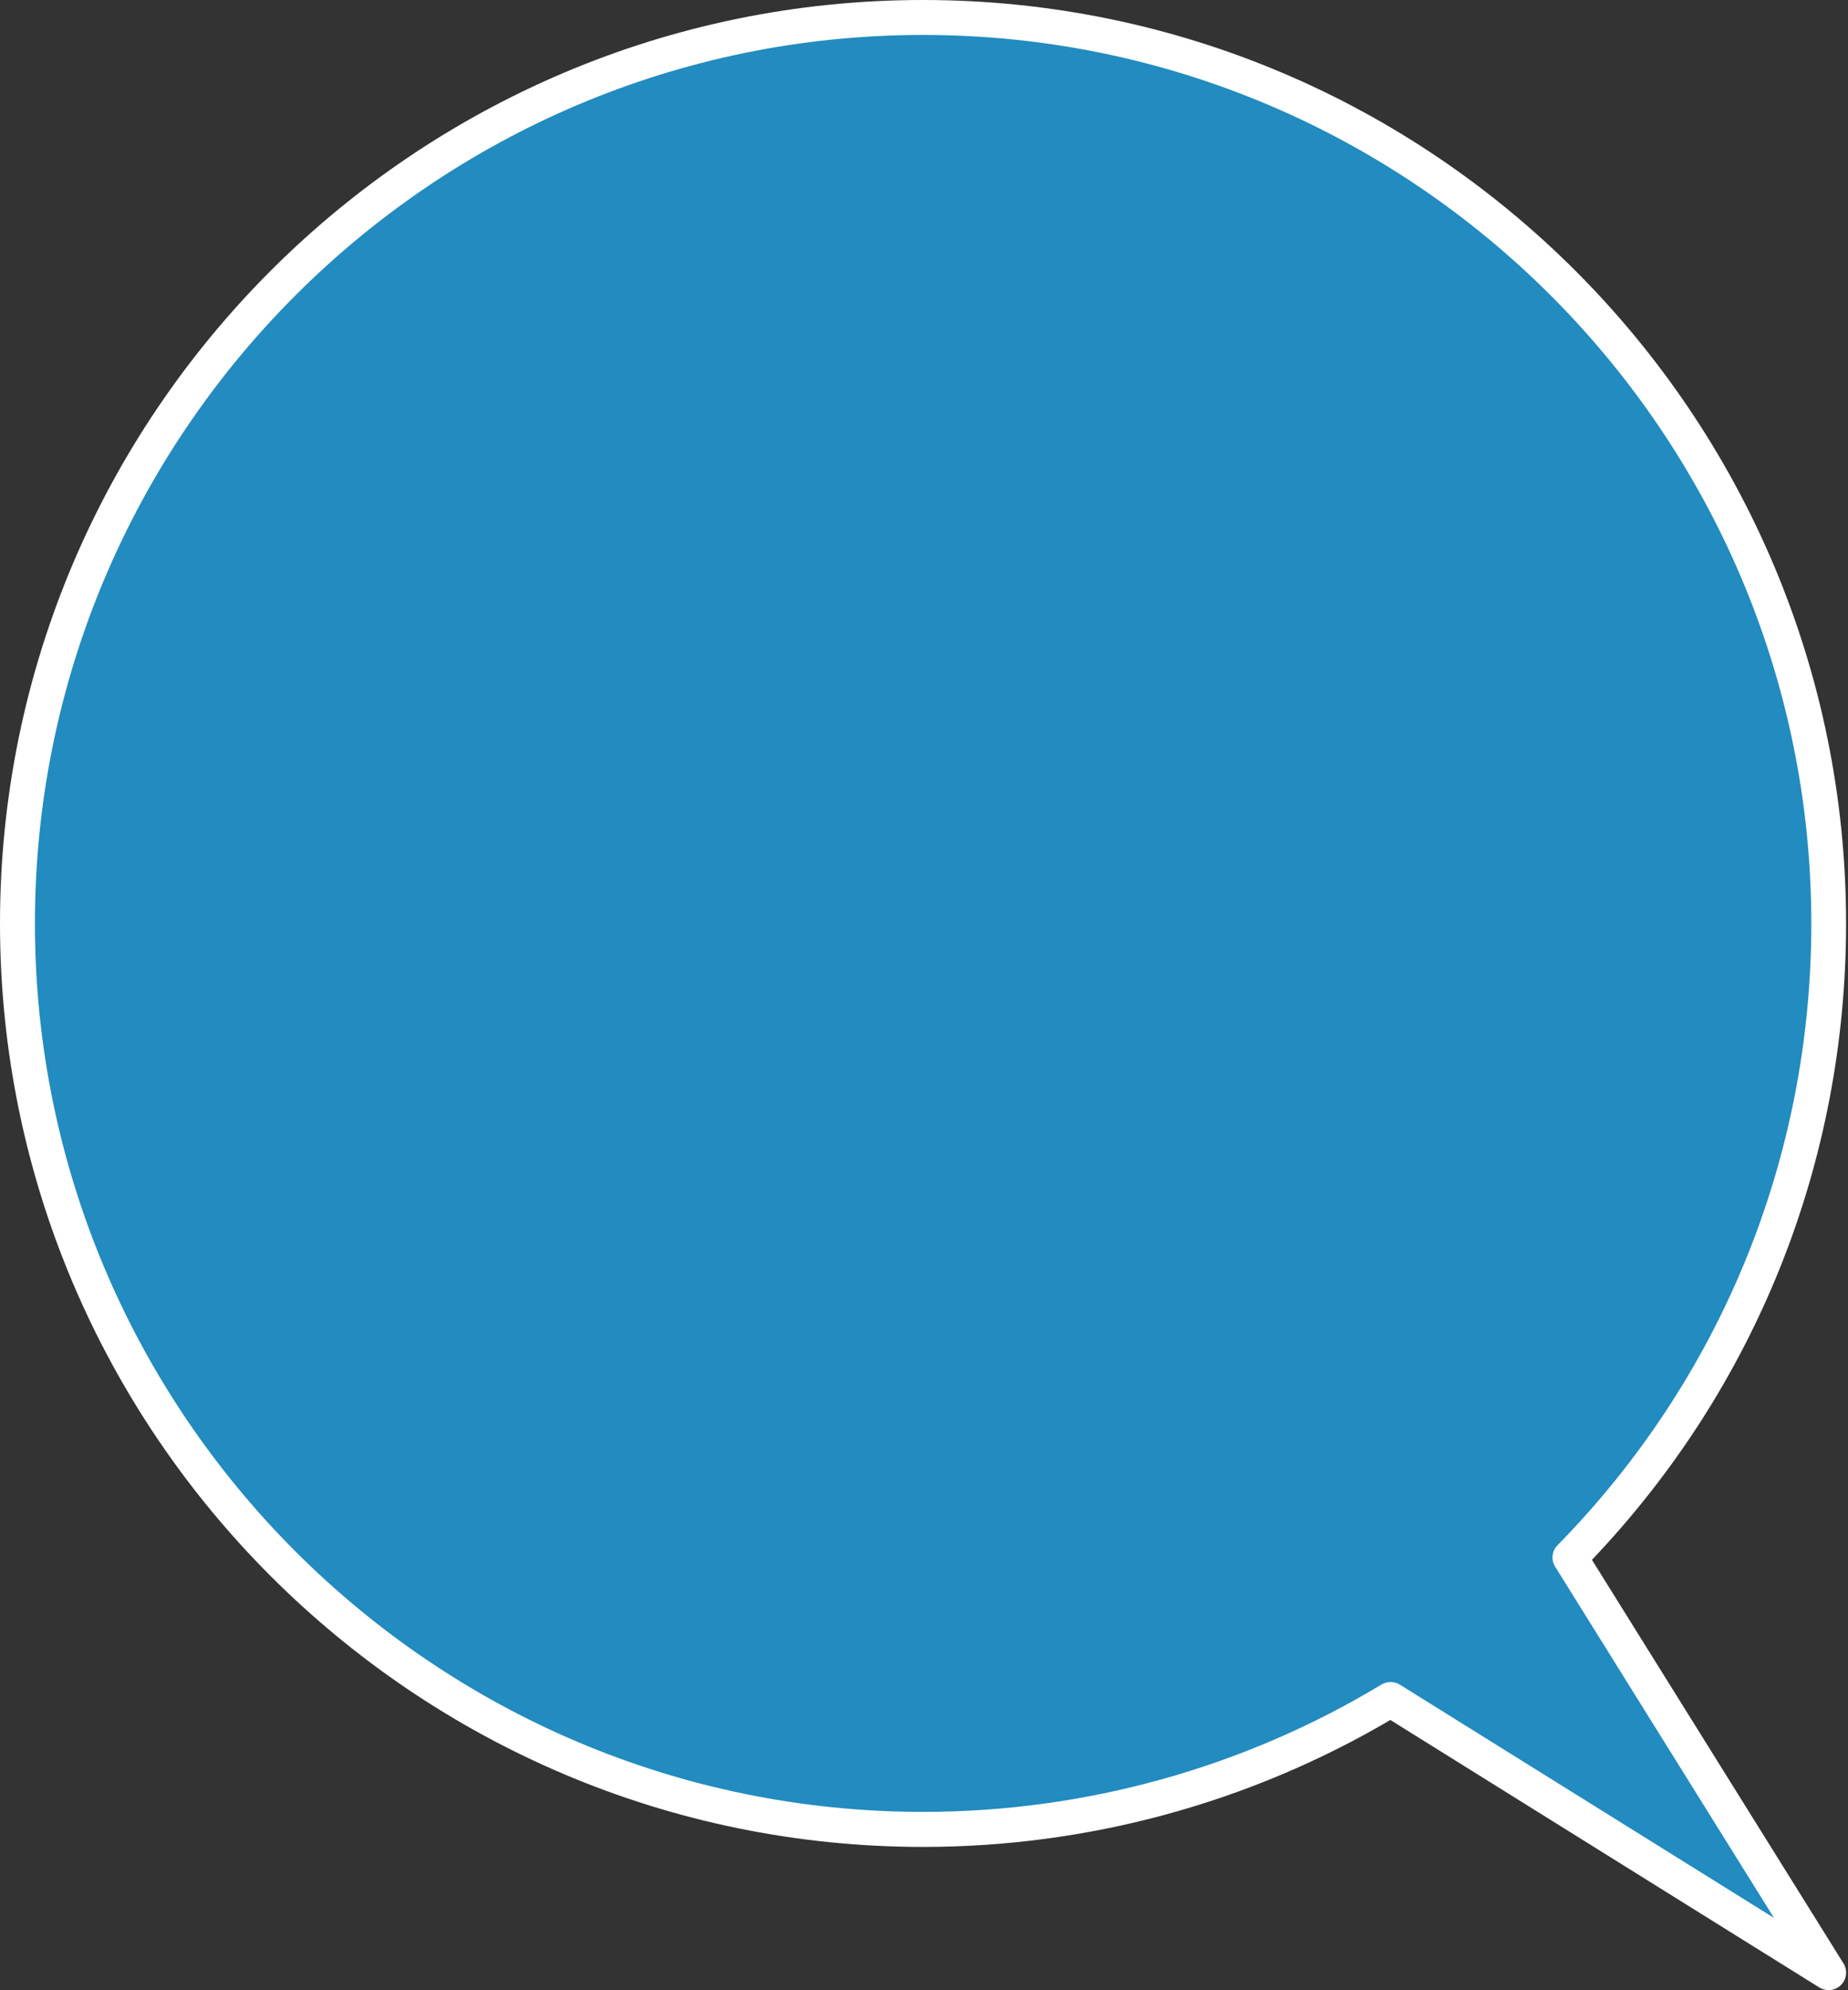 <?xml version="1.0" encoding="UTF-8" standalone="no"?><svg xmlns="http://www.w3.org/2000/svg" xmlns:xlink="http://www.w3.org/1999/xlink" fill="#ffffff" height="227.8" preserveAspectRatio="xMidYMid meet" version="1" viewBox="0.0 0.0 211.6 227.8" width="211.6" zoomAndPan="magnify"><rect x="0.0" y="0.0" width="211.6" height="227.8" fill="#333333" stroke="none"/><g><g id="change1_1"><path d="M191.82,197.61l17.57,28.17l-28.18-17.57l-21.97-13.7c-15.63,9.43-33.95,14.87-53.54,14.87 C48.42,209.38,2,162.96,2,105.69C2,48.42,48.42,2,105.69,2c57.27,0,103.69,46.42,103.69,103.69c0,28.25-11.3,53.88-29.63,72.57 L191.82,197.61z" fill="#228bbf"/></g><g id="change2_1"><path d="M209.38,227.78c-0.36,0-0.73-0.1-1.06-0.3l-49.12-30.62c-16.18,9.51-34.65,14.53-53.51,14.53 C47.41,211.38,0,163.97,0,105.69S47.41,0,105.69,0s105.69,47.41,105.69,105.69c0,27.32-10.32,53.12-29.1,72.84l28.8,46.19 c0.49,0.79,0.38,1.81-0.28,2.47C210.41,227.58,209.9,227.78,209.38,227.78z M159.23,192.52c0.37,0,0.73,0.1,1.06,0.3l42.84,26.7 l-13-20.85l0,0l-12.06-19.35c-0.49-0.78-0.38-1.8,0.27-2.46c18.74-19.1,29.06-44.38,29.06-71.17C207.38,49.62,161.76,4,105.69,4 C49.62,4,4,49.62,4,105.69c0,56.07,45.62,101.69,101.69,101.69c18.54,0,36.7-5.04,52.5-14.58 C158.51,192.61,158.87,192.52,159.23,192.52z" fill="inherit"/></g></g></svg>